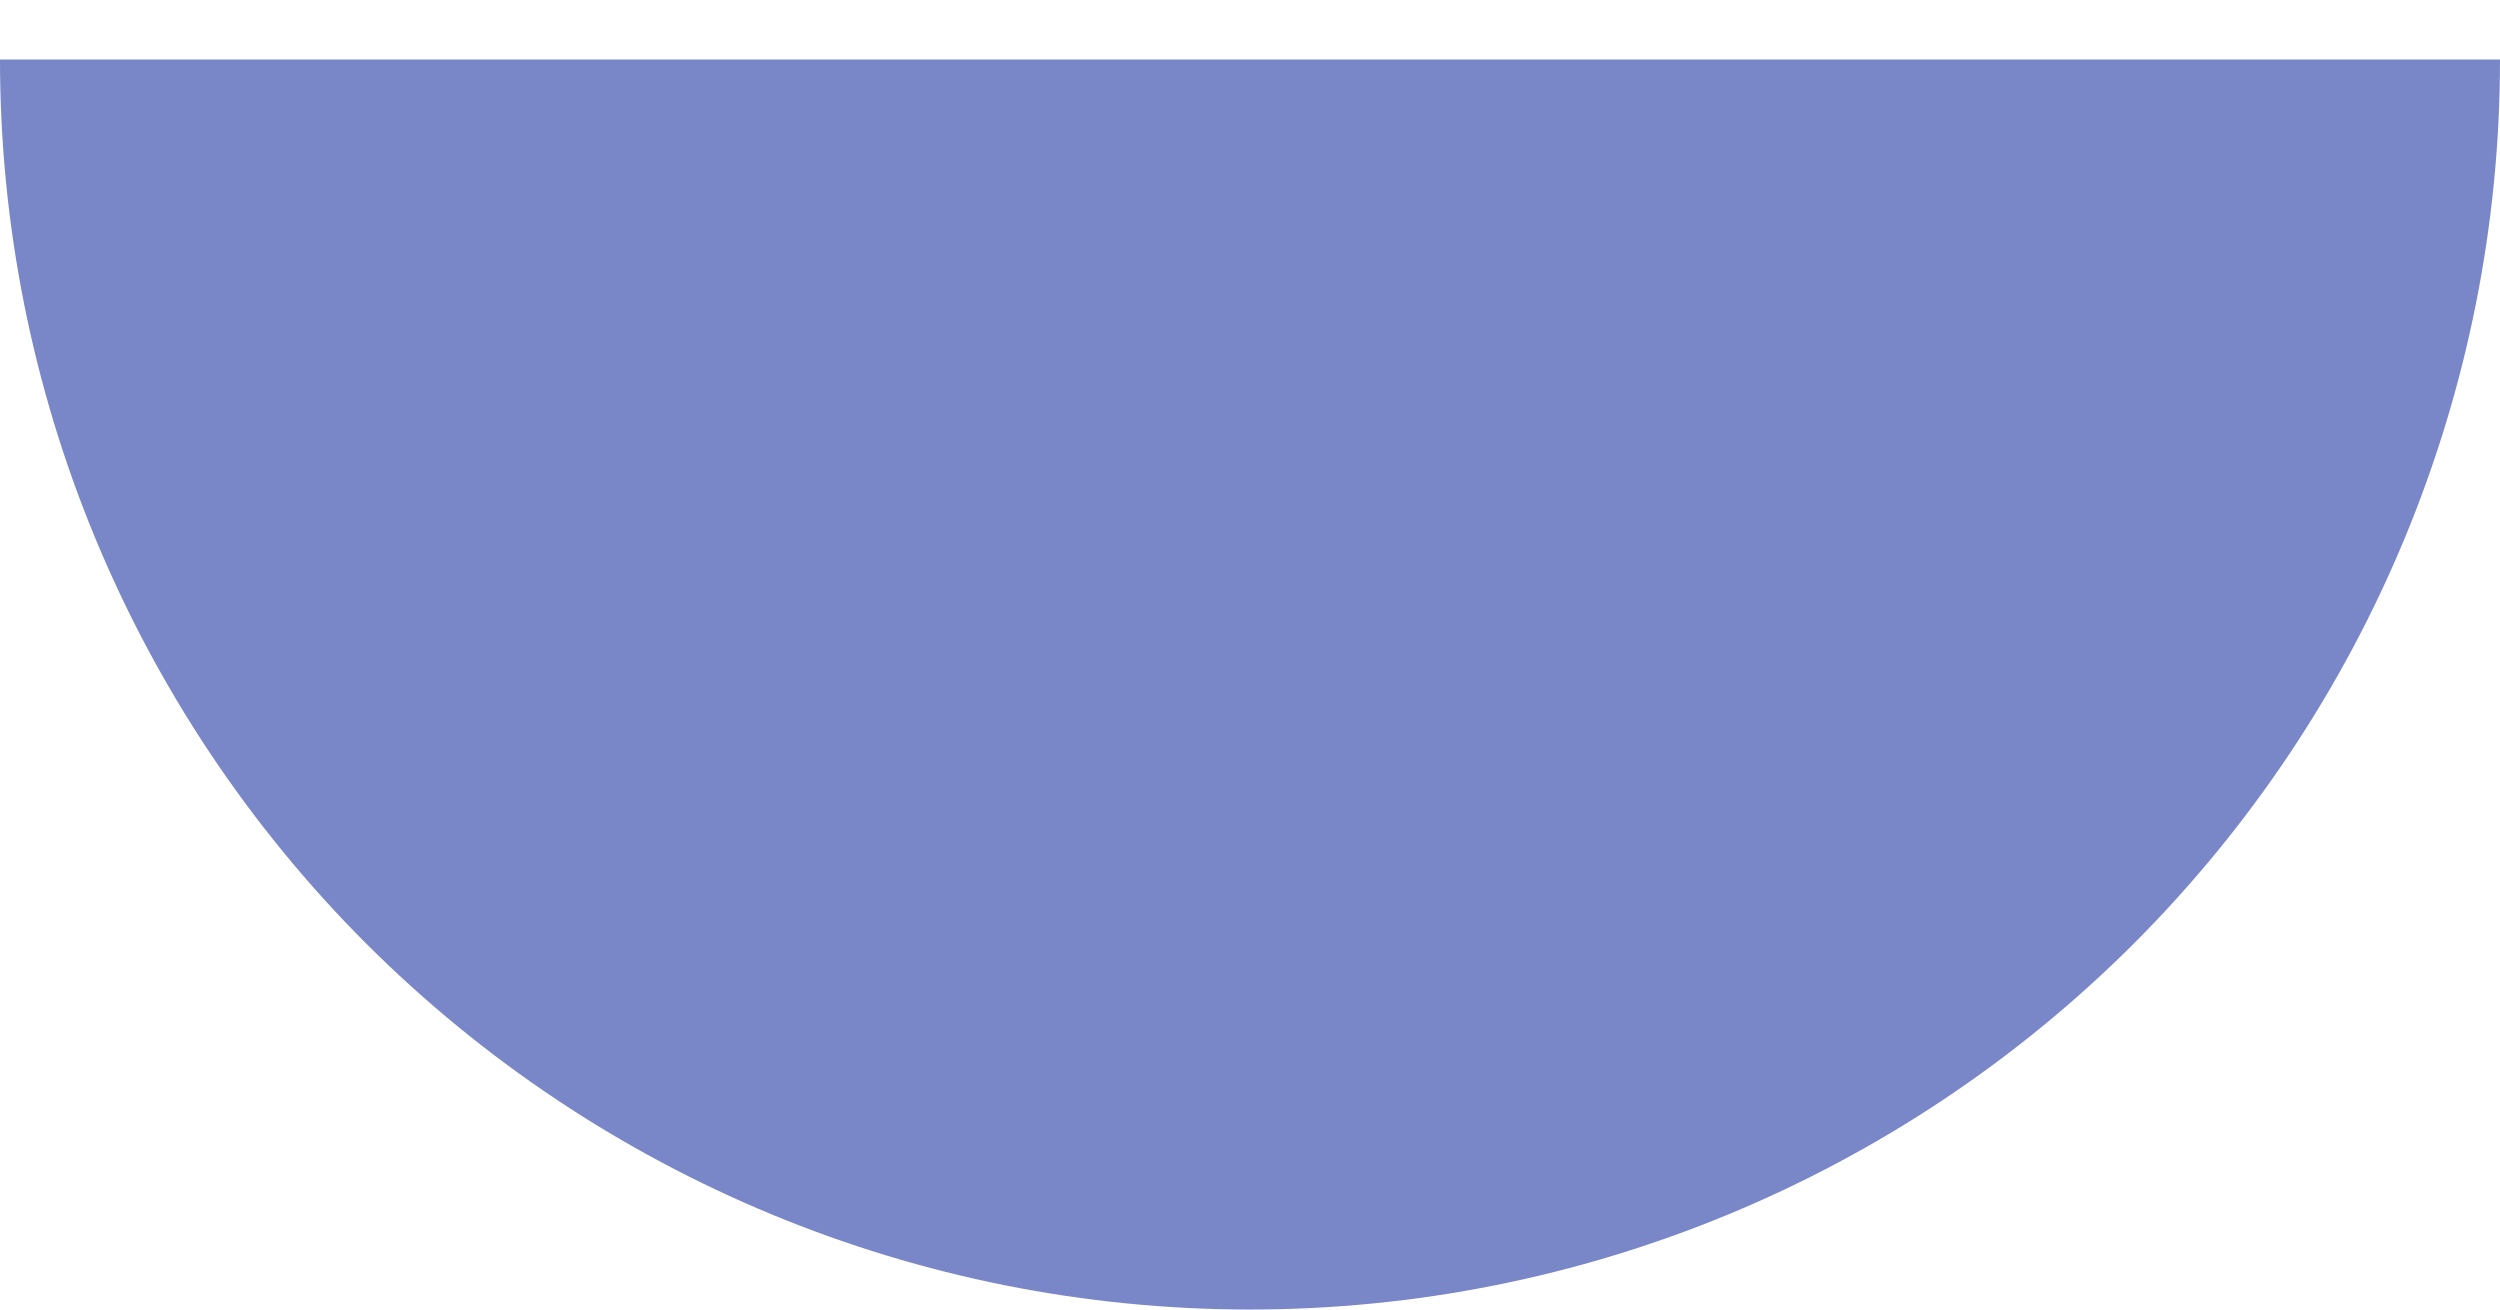 <?xml version="1.0" encoding="UTF-8"?> <svg xmlns="http://www.w3.org/2000/svg" width="21" height="11" viewBox="0 0 21 11" fill="none"><path d="M21 0.5C21 3.285 19.894 5.955 17.925 7.925C15.956 9.894 13.285 11 10.5 11C7.715 11 5.045 9.894 3.075 7.925C1.106 5.955 4.20489e-07 3.285 0 0.5L10.5 0.5H21Z" fill="#7986C7"></path></svg> 